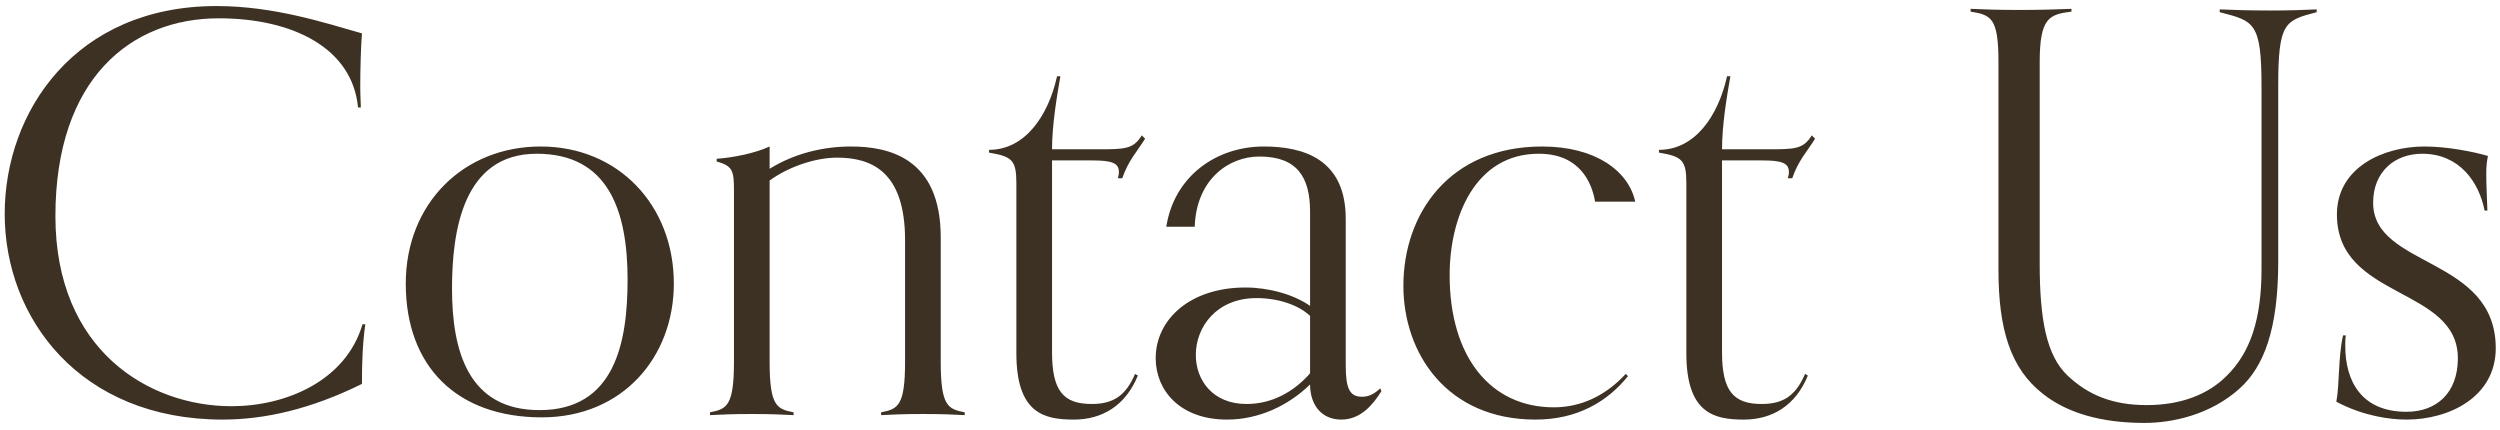 <svg width="314" height="54" viewBox="0 0 314 54" fill="none" xmlns="http://www.w3.org/2000/svg">
<path d="M45.53 40.73H45.88C45.53 43.25 45.46 45.7 45.46 48.22C39.09 51.37 33.28 52.7 27.96 52.7C10.04 52.7 0.59 39.96 0.59 26.87C0.59 13.99 9.48 0.76 27.19 0.76C34.4 0.76 40.77 2.86 45.46 4.19C45.32 6.01 45.25 8.74 45.25 10.84C45.25 12.03 45.32 13.01 45.32 13.5H44.97C44.27 6.08 36.85 2.3 27.47 2.3C16.48 2.3 6.96 9.86 6.96 27.15C6.96 44.02 18.72 51.02 29.08 51.02C35.87 51.02 43.43 47.87 45.53 40.73ZM68.044 52.42C57.404 52.42 50.964 46.05 50.964 35.62C50.964 25.54 58.244 18.4 67.904 18.4C77.634 18.4 84.634 25.75 84.634 35.62C84.634 44.79 78.264 52.42 68.044 52.42ZM67.764 51.51C77.214 51.51 78.824 43.04 78.824 35.13C78.824 26.52 76.444 19.31 67.414 19.31C58.174 19.31 56.774 28.97 56.774 36.25C56.774 44.09 58.804 51.51 67.764 51.51ZM121.166 51.79V52.14C119.626 52.07 118.506 52 115.916 52C113.326 52 112.206 52.07 110.666 52.14V51.79C112.766 51.37 113.676 51.02 113.676 45.42V30.16C113.676 21.48 109.406 19.8 105.136 19.8C102.546 19.8 99.186 20.85 96.665 22.67L96.665 45.42C96.665 51.02 97.576 51.37 99.675 51.79V52.14C98.135 52.07 97.016 52 94.425 52C91.835 52 90.716 52.07 89.175 52.14V51.79C91.275 51.37 92.186 51.02 92.186 45.42L92.186 24.07C92.186 21.55 92.115 20.85 90.016 20.29V19.94C92.115 19.8 94.846 19.24 96.665 18.4V21.2C99.816 19.24 103.456 18.4 106.886 18.4C111.576 18.4 118.156 19.8 118.156 29.81V45.42C118.156 51.02 119.066 51.37 121.166 51.79ZM142.566 46.96L142.916 47.17C141.376 50.95 138.436 52.7 134.866 52.7C131.156 52.7 127.656 51.93 127.656 44.37V23.02C127.656 20.08 127.096 19.66 124.226 19.17V18.82C128.706 18.82 131.646 14.62 132.766 9.58H133.186C132.766 11.96 132.136 15.67 132.136 18.75H137.876C141.236 18.75 142.356 18.75 143.406 17L143.826 17.42C142.776 19.1 141.726 20.15 140.956 22.39H140.396C140.466 22.18 140.536 21.9 140.536 21.62C140.536 20.43 139.556 20.15 137.176 20.15H132.136V44.23C132.136 49.06 133.536 50.74 137.106 50.74C139.766 50.74 141.376 49.76 142.566 46.96ZM173.365 48.78L173.505 49.13C172.455 50.81 170.915 52.7 168.465 52.7C165.945 52.7 164.545 50.81 164.545 48.29C161.815 50.95 158.105 52.7 154.115 52.7C148.165 52.7 145.155 48.99 145.155 45C145.155 40.1 149.495 36.11 156.425 36.11C159.295 36.11 162.445 36.95 164.545 38.42V26.59C164.545 22.18 162.865 19.66 158.175 19.66C154.395 19.66 150.265 22.46 150.055 28.48H146.485C147.465 22.18 152.715 18.4 158.735 18.4C163.775 18.4 169.025 20.01 169.025 27.5V45.91C169.025 48.78 169.515 49.83 171.055 49.83C171.685 49.83 172.385 49.69 173.365 48.78ZM164.545 46.89V39.68C163.075 38.28 160.485 37.44 157.825 37.44C152.785 37.44 150.195 41.08 150.195 44.58C150.195 47.73 152.295 50.74 156.565 50.74C159.785 50.74 162.515 49.2 164.545 46.89ZM204.195 46.96L204.475 47.24C201.885 50.46 198.105 52.7 192.855 52.7C181.725 52.7 176.265 44.37 176.265 35.9C176.265 26.8 182.075 18.4 193.695 18.4C200.415 18.4 204.545 21.48 205.385 25.33H200.345C199.925 22.88 198.385 19.31 193.275 19.31C185.295 19.31 182.075 27.22 182.075 34.57C182.075 44.79 187.185 51.16 195.165 51.16C198.665 51.16 201.745 49.62 204.195 46.96ZM226.716 46.96L227.066 47.17C225.526 50.95 222.586 52.7 219.016 52.7C215.306 52.7 211.806 51.93 211.806 44.37V23.02C211.806 20.08 211.246 19.66 208.376 19.17V18.82C212.856 18.82 215.796 14.62 216.916 9.58H217.336C216.916 11.96 216.286 15.67 216.286 18.75H222.026C225.386 18.75 226.506 18.75 227.556 17L227.976 17.42C226.926 19.1 225.876 20.15 225.106 22.39H224.546C224.616 22.18 224.686 21.9 224.686 21.62C224.686 20.43 223.706 20.15 221.326 20.15H216.286V44.23C216.286 49.06 217.686 50.74 221.256 50.74C223.916 50.74 225.526 49.76 226.716 46.96ZM284.046 33.8V10.84C284.046 2.72 283.066 2.65 278.796 1.53V1.18C280.336 1.25 282.576 1.32 285.166 1.32C287.546 1.32 289.506 1.25 290.976 1.18V1.53C286.986 2.58 286.146 2.79 286.146 10.77V32.82C286.146 41.43 284.326 46.05 281.316 48.78C277.606 52.14 272.776 53.12 269.346 53.12C263.886 53.12 259.616 51.86 256.606 49.48C252.476 46.26 251.006 41.29 251.006 33.87V7.83C251.006 2.23 250.096 1.88 247.506 1.46V1.11C249.046 1.18 251.006 1.25 253.596 1.25C255.976 1.25 258.706 1.18 260.176 1.11V1.46C257.376 1.81 256.186 2.23 256.186 7.83V33.1C256.186 40.1 257.026 44.65 259.686 47.17C262.276 49.62 265.356 50.88 269.626 50.88C274.036 50.88 277.396 49.48 279.636 47.24C282.646 44.3 284.046 40.1 284.046 33.8ZM312.416 26.45H312.066C311.366 22.88 308.916 19.31 304.226 19.31C300.796 19.31 298.066 21.55 298.066 25.47C298.066 33.66 313.466 32.19 313.466 43.74C313.466 49.83 307.656 52.7 302.266 52.7C300.236 52.7 296.876 52.28 293.446 50.46C293.866 48.15 293.656 44.93 294.286 42.13H294.636C294.566 42.55 294.566 43.04 294.566 43.46C294.566 47.87 296.596 51.72 302.266 51.72C305.976 51.72 308.706 49.41 308.706 45C308.706 35.97 293.516 37.65 293.516 26.94C293.516 20.99 299.396 18.4 304.506 18.4C307.306 18.4 310.596 19.03 312.486 19.59C312.346 20.29 312.276 20.85 312.276 21.83C312.276 23.23 312.346 24.21 312.416 26.45Z" fill="#3D3124"/>
</svg>
